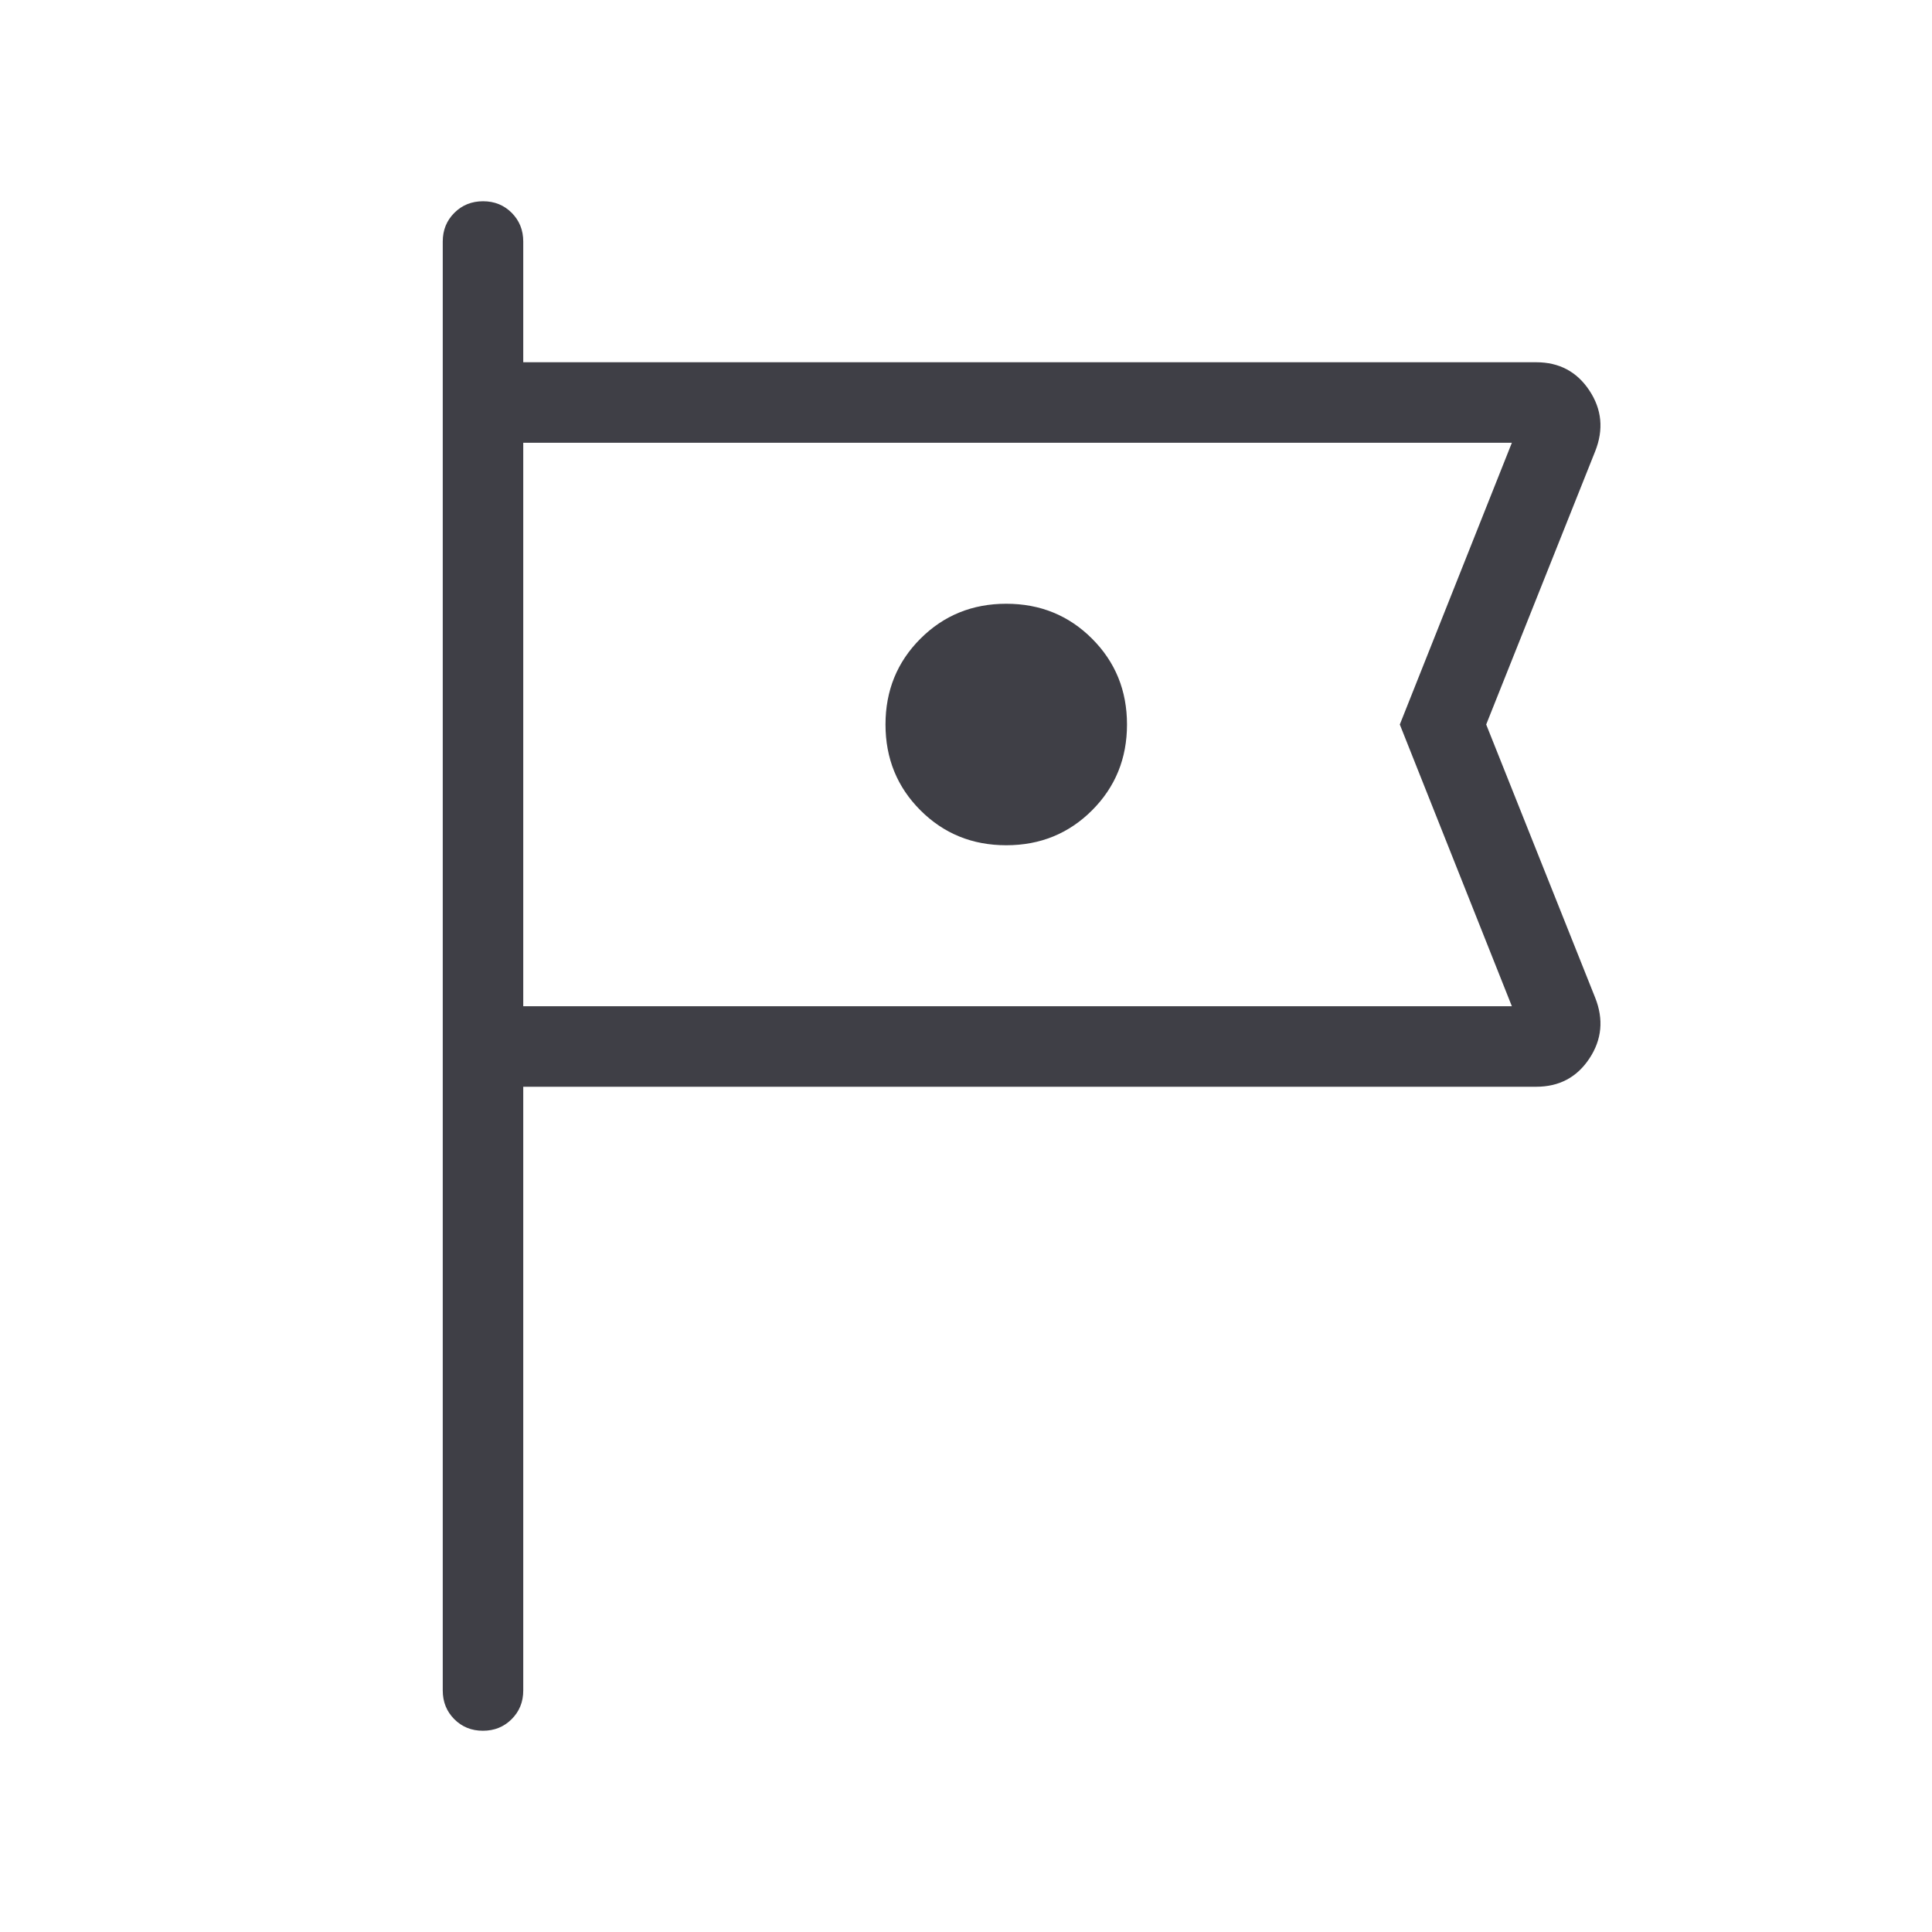 <svg width="24" height="24" viewBox="0 0 24 24" fill="none" xmlns="http://www.w3.org/2000/svg">
<path d="M6.5 13.5V21C6.5 21.142 6.452 21.26 6.356 21.356C6.26 21.452 6.141 21.5 5.999 21.5C5.857 21.5 5.739 21.452 5.643 21.356C5.548 21.26 5.5 21.142 5.5 21V3C5.5 2.858 5.548 2.74 5.644 2.644C5.74 2.548 5.859 2.5 6.001 2.5C6.143 2.5 6.261 2.548 6.357 2.644C6.452 2.74 6.5 2.858 6.5 3V4.5H19.083C19.369 4.5 19.589 4.617 19.744 4.851C19.899 5.085 19.923 5.337 19.816 5.606L18.462 9L19.816 12.394C19.923 12.663 19.899 12.915 19.744 13.149C19.589 13.383 19.369 13.5 19.083 13.5H6.5ZM12.5 10.5C12.922 10.5 13.277 10.355 13.566 10.066C13.855 9.777 14 9.422 14 9C14 8.578 13.855 8.223 13.566 7.934C13.277 7.645 12.922 7.5 12.5 7.5C12.078 7.5 11.723 7.645 11.434 7.934C11.145 8.223 11 8.578 11 9C11 9.422 11.145 9.777 11.434 10.066C11.723 10.355 12.078 10.5 12.5 10.5ZM6.5 12.5H18.781L17.389 9L18.781 5.5H6.5V12.5Z" fill="#3F3F46"/>
</svg>
